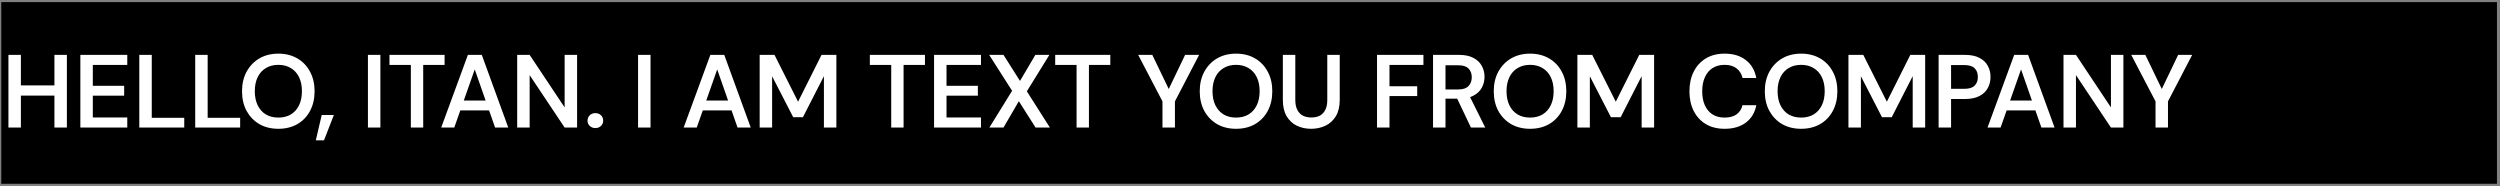 <svg width="578" height="43" viewBox="0 0 578 43" fill="none" xmlns="http://www.w3.org/2000/svg">
<rect x="0" y="0" width="578" height="43" fill="#808080" stroke="none"/>
<rect width="577" height="42" transform="translate(0.294 0.489)" fill="black"/>
<path d="M12.582 29.489V12.689H15.462V29.489H12.582ZM1.95 29.489V12.689H4.83V29.489H1.95ZM4.398 22.097V19.745H13.11V22.097H4.398ZM18.578 29.489V12.689H29.426V15.017H21.458V19.841H28.706V22.121H21.458V27.161H29.426V29.489H18.578ZM32.206 29.489V12.689H35.086V27.233H42.598V29.489H32.206ZM45.131 29.489V12.689H48.011V27.233H55.523V29.489H45.131ZM64.357 29.777C62.693 29.777 61.229 29.417 59.965 28.697C58.717 27.961 57.733 26.945 57.013 25.649C56.309 24.337 55.957 22.817 55.957 21.089C55.957 19.377 56.309 17.873 57.013 16.577C57.733 15.265 58.717 14.241 59.965 13.505C61.229 12.769 62.693 12.401 64.357 12.401C66.021 12.401 67.485 12.769 68.749 13.505C70.013 14.241 70.989 15.265 71.677 16.577C72.381 17.873 72.733 19.377 72.733 21.089C72.733 22.817 72.381 24.337 71.677 25.649C70.989 26.945 70.013 27.961 68.749 28.697C67.485 29.417 66.021 29.777 64.357 29.777ZM64.357 27.185C65.461 27.185 66.421 26.945 67.237 26.465C68.053 25.969 68.685 25.265 69.133 24.353C69.581 23.441 69.805 22.353 69.805 21.089C69.805 19.825 69.581 18.737 69.133 17.825C68.685 16.913 68.053 16.217 67.237 15.737C66.421 15.241 65.461 14.993 64.357 14.993C63.253 14.993 62.293 15.241 61.477 15.737C60.661 16.217 60.029 16.913 59.581 17.825C59.133 18.737 58.909 19.825 58.909 21.089C58.909 22.353 59.133 23.441 59.581 24.353C60.029 25.265 60.661 25.969 61.477 26.465C62.293 26.945 63.253 27.185 64.357 27.185ZM73.013 32.441L74.381 26.585H77.189L74.909 32.441H73.013ZM85.065 29.489V12.689H87.945V29.489H85.065ZM94.989 29.489V15.017H90.045V12.689H102.789V15.017H97.845V29.489H94.989ZM102.007 29.489L108.175 12.689H111.391L117.511 29.489H114.463L109.759 16.049L105.031 29.489H102.007ZM104.743 25.529L105.535 23.249H113.791L114.559 25.529H104.743ZM119.575 29.489V12.689H122.455L130.543 24.833V12.689H133.423V29.489H130.543L122.455 17.369V29.489H119.575ZM137.659 29.609C137.131 29.609 136.691 29.441 136.339 29.105C136.003 28.769 135.835 28.369 135.835 27.905C135.835 27.409 136.003 26.993 136.339 26.657C136.691 26.321 137.131 26.153 137.659 26.153C138.187 26.153 138.619 26.321 138.955 26.657C139.291 26.993 139.459 27.409 139.459 27.905C139.459 28.369 139.291 28.769 138.955 29.105C138.619 29.441 138.187 29.609 137.659 29.609ZM147.522 29.489V12.689H150.402V29.489H147.522ZM158.065 29.489L164.233 12.689H167.449L173.569 29.489H170.521L165.817 16.049L161.089 29.489H158.065ZM160.801 25.529L161.593 23.249H169.849L170.617 25.529H160.801ZM175.633 29.489V12.689H179.065L184.513 23.513L189.937 12.689H193.369V29.489H190.489V17.609L185.641 27.089H183.385L178.513 17.633V29.489H175.633ZM206.051 29.489V15.017H201.107V12.689H213.851V15.017H208.907V29.489H206.051ZM215.954 29.489V12.689H226.802V15.017H218.834V19.841H226.082V22.121H218.834V27.161H226.802V29.489H215.954ZM228.743 29.489L233.999 20.993L228.695 12.689H232.007L235.823 18.713L239.375 12.689H242.615L237.407 21.113L242.735 29.489H239.423L235.559 23.393L232.007 29.489H228.743ZM248.905 29.489V15.017H243.961V12.689H256.705V15.017H251.761V29.489H248.905ZM268.764 29.489V23.441L263.148 12.689H266.412L270.636 21.449H269.796L273.996 12.689H277.236L271.644 23.441V29.489H268.764ZM285.779 29.777C284.115 29.777 282.651 29.417 281.387 28.697C280.139 27.961 279.155 26.945 278.435 25.649C277.731 24.337 277.379 22.817 277.379 21.089C277.379 19.377 277.731 17.873 278.435 16.577C279.155 15.265 280.139 14.241 281.387 13.505C282.651 12.769 284.115 12.401 285.779 12.401C287.443 12.401 288.907 12.769 290.171 13.505C291.435 14.241 292.411 15.265 293.099 16.577C293.803 17.873 294.155 19.377 294.155 21.089C294.155 22.817 293.803 24.337 293.099 25.649C292.411 26.945 291.435 27.961 290.171 28.697C288.907 29.417 287.443 29.777 285.779 29.777ZM285.779 27.185C286.883 27.185 287.843 26.945 288.659 26.465C289.475 25.969 290.107 25.265 290.555 24.353C291.003 23.441 291.227 22.353 291.227 21.089C291.227 19.825 291.003 18.737 290.555 17.825C290.107 16.913 289.475 16.217 288.659 15.737C287.843 15.241 286.883 14.993 285.779 14.993C284.675 14.993 283.715 15.241 282.899 15.737C282.083 16.217 281.451 16.913 281.003 17.825C280.555 18.737 280.331 19.825 280.331 21.089C280.331 22.353 280.555 23.441 281.003 24.353C281.451 25.265 282.083 25.969 282.899 26.465C283.715 26.945 284.675 27.185 285.779 27.185ZM303.123 29.777C301.907 29.777 300.803 29.537 299.811 29.057C298.835 28.577 298.051 27.841 297.459 26.849C296.883 25.857 296.595 24.609 296.595 23.105V12.689H299.475V23.129C299.475 24.041 299.627 24.793 299.931 25.385C300.235 25.977 300.659 26.425 301.203 26.729C301.763 27.017 302.427 27.161 303.195 27.161C303.963 27.161 304.619 27.017 305.163 26.729C305.707 26.425 306.123 25.977 306.411 25.385C306.715 24.793 306.867 24.041 306.867 23.129V12.689H309.747V23.105C309.747 24.609 309.451 25.857 308.859 26.849C308.267 27.841 307.467 28.577 306.459 29.057C305.451 29.537 304.339 29.777 303.123 29.777ZM318.37 29.489V12.689H329.098V15.017H321.25V19.937H327.658V22.217H321.25V29.489H318.37ZM331.319 29.489V12.689H337.343C338.687 12.689 339.791 12.921 340.655 13.385C341.519 13.833 342.159 14.441 342.575 15.209C343.007 15.961 343.223 16.817 343.223 17.777C343.223 18.673 343.015 19.505 342.599 20.273C342.183 21.041 341.535 21.657 340.655 22.121C339.791 22.585 338.671 22.817 337.295 22.817H334.199V29.489H331.319ZM340.079 29.489L336.551 22.073H339.695L343.391 29.489H340.079ZM334.199 20.681H337.175C338.231 20.681 339.007 20.425 339.503 19.913C340.015 19.385 340.271 18.697 340.271 17.849C340.271 17.017 340.023 16.353 339.527 15.857C339.047 15.345 338.255 15.089 337.151 15.089H334.199V20.681ZM353.755 29.777C352.091 29.777 350.627 29.417 349.363 28.697C348.115 27.961 347.131 26.945 346.411 25.649C345.707 24.337 345.355 22.817 345.355 21.089C345.355 19.377 345.707 17.873 346.411 16.577C347.131 15.265 348.115 14.241 349.363 13.505C350.627 12.769 352.091 12.401 353.755 12.401C355.419 12.401 356.883 12.769 358.147 13.505C359.411 14.241 360.387 15.265 361.075 16.577C361.779 17.873 362.131 19.377 362.131 21.089C362.131 22.817 361.779 24.337 361.075 25.649C360.387 26.945 359.411 27.961 358.147 28.697C356.883 29.417 355.419 29.777 353.755 29.777ZM353.755 27.185C354.859 27.185 355.819 26.945 356.635 26.465C357.451 25.969 358.083 25.265 358.531 24.353C358.979 23.441 359.203 22.353 359.203 21.089C359.203 19.825 358.979 18.737 358.531 17.825C358.083 16.913 357.451 16.217 356.635 15.737C355.819 15.241 354.859 14.993 353.755 14.993C352.651 14.993 351.691 15.241 350.875 15.737C350.059 16.217 349.427 16.913 348.979 17.825C348.531 18.737 348.307 19.825 348.307 21.089C348.307 22.353 348.531 23.441 348.979 24.353C349.427 25.265 350.059 25.969 350.875 26.465C351.691 26.945 352.651 27.185 353.755 27.185ZM364.692 29.489V12.689H368.124L373.572 23.513L378.996 12.689H382.428V29.489H379.548V17.609L374.7 27.089H372.444L367.572 17.633V29.489H364.692ZM398.735 29.777C397.055 29.777 395.607 29.417 394.391 28.697C393.175 27.961 392.239 26.945 391.583 25.649C390.927 24.337 390.599 22.825 390.599 21.113C390.599 19.385 390.927 17.873 391.583 16.577C392.239 15.265 393.175 14.241 394.391 13.505C395.607 12.769 397.055 12.401 398.735 12.401C400.735 12.401 402.367 12.897 403.631 13.889C404.911 14.865 405.719 16.249 406.055 18.041H402.887C402.663 17.097 402.199 16.353 401.495 15.809C400.807 15.265 399.879 14.993 398.711 14.993C397.639 14.993 396.719 15.241 395.951 15.737C395.183 16.217 394.591 16.921 394.175 17.849C393.759 18.761 393.551 19.849 393.551 21.113C393.551 22.377 393.759 23.465 394.175 24.377C394.591 25.273 395.183 25.969 395.951 26.465C396.719 26.945 397.639 27.185 398.711 27.185C399.879 27.185 400.807 26.937 401.495 26.441C402.199 25.929 402.655 25.225 402.863 24.329H406.055C405.735 26.025 404.935 27.361 403.655 28.337C402.375 29.297 400.735 29.777 398.735 29.777ZM416.424 29.777C414.76 29.777 413.296 29.417 412.032 28.697C410.784 27.961 409.8 26.945 409.08 25.649C408.376 24.337 408.024 22.817 408.024 21.089C408.024 19.377 408.376 17.873 409.08 16.577C409.8 15.265 410.784 14.241 412.032 13.505C413.296 12.769 414.76 12.401 416.424 12.401C418.088 12.401 419.552 12.769 420.816 13.505C422.08 14.241 423.056 15.265 423.744 16.577C424.448 17.873 424.8 19.377 424.8 21.089C424.8 22.817 424.448 24.337 423.744 25.649C423.056 26.945 422.08 27.961 420.816 28.697C419.552 29.417 418.088 29.777 416.424 29.777ZM416.424 27.185C417.528 27.185 418.488 26.945 419.304 26.465C420.12 25.969 420.752 25.265 421.2 24.353C421.648 23.441 421.872 22.353 421.872 21.089C421.872 19.825 421.648 18.737 421.2 17.825C420.752 16.913 420.12 16.217 419.304 15.737C418.488 15.241 417.528 14.993 416.424 14.993C415.32 14.993 414.36 15.241 413.544 15.737C412.728 16.217 412.096 16.913 411.648 17.825C411.2 18.737 410.976 19.825 410.976 21.089C410.976 22.353 411.2 23.441 411.648 24.353C412.096 25.265 412.728 25.969 413.544 26.465C414.36 26.945 415.32 27.185 416.424 27.185ZM427.361 29.489V12.689H430.793L436.241 23.513L441.665 12.689H445.097V29.489H442.217V17.609L437.369 27.089H435.113L430.241 17.633V29.489H427.361ZM448.208 29.489V12.689H454.304C455.648 12.689 456.752 12.913 457.616 13.361C458.496 13.809 459.144 14.417 459.56 15.185C459.992 15.953 460.208 16.825 460.208 17.801C460.208 18.729 460 19.577 459.584 20.345C459.184 21.113 458.544 21.729 457.664 22.193C456.784 22.657 455.664 22.889 454.304 22.889H451.088V29.489H448.208ZM451.088 20.537H454.136C455.256 20.537 456.056 20.289 456.536 19.793C457.032 19.297 457.28 18.633 457.28 17.801C457.28 16.937 457.032 16.265 456.536 15.785C456.056 15.289 455.256 15.041 454.136 15.041H451.088V20.537ZM459.514 29.489L465.682 12.689H468.898L475.018 29.489H471.97L467.266 16.049L462.538 29.489H459.514ZM462.25 25.529L463.042 23.249H471.298L472.066 25.529H462.25ZM477.081 29.489V12.689H479.961L488.049 24.833V12.689H490.929V29.489H488.049L479.961 17.369V29.489H477.081ZM498.357 29.489V23.441L492.741 12.689H496.005L500.229 21.449H499.389L503.589 12.689H506.829L501.237 23.441V29.489H498.357Z" fill="white"/>
</svg>
